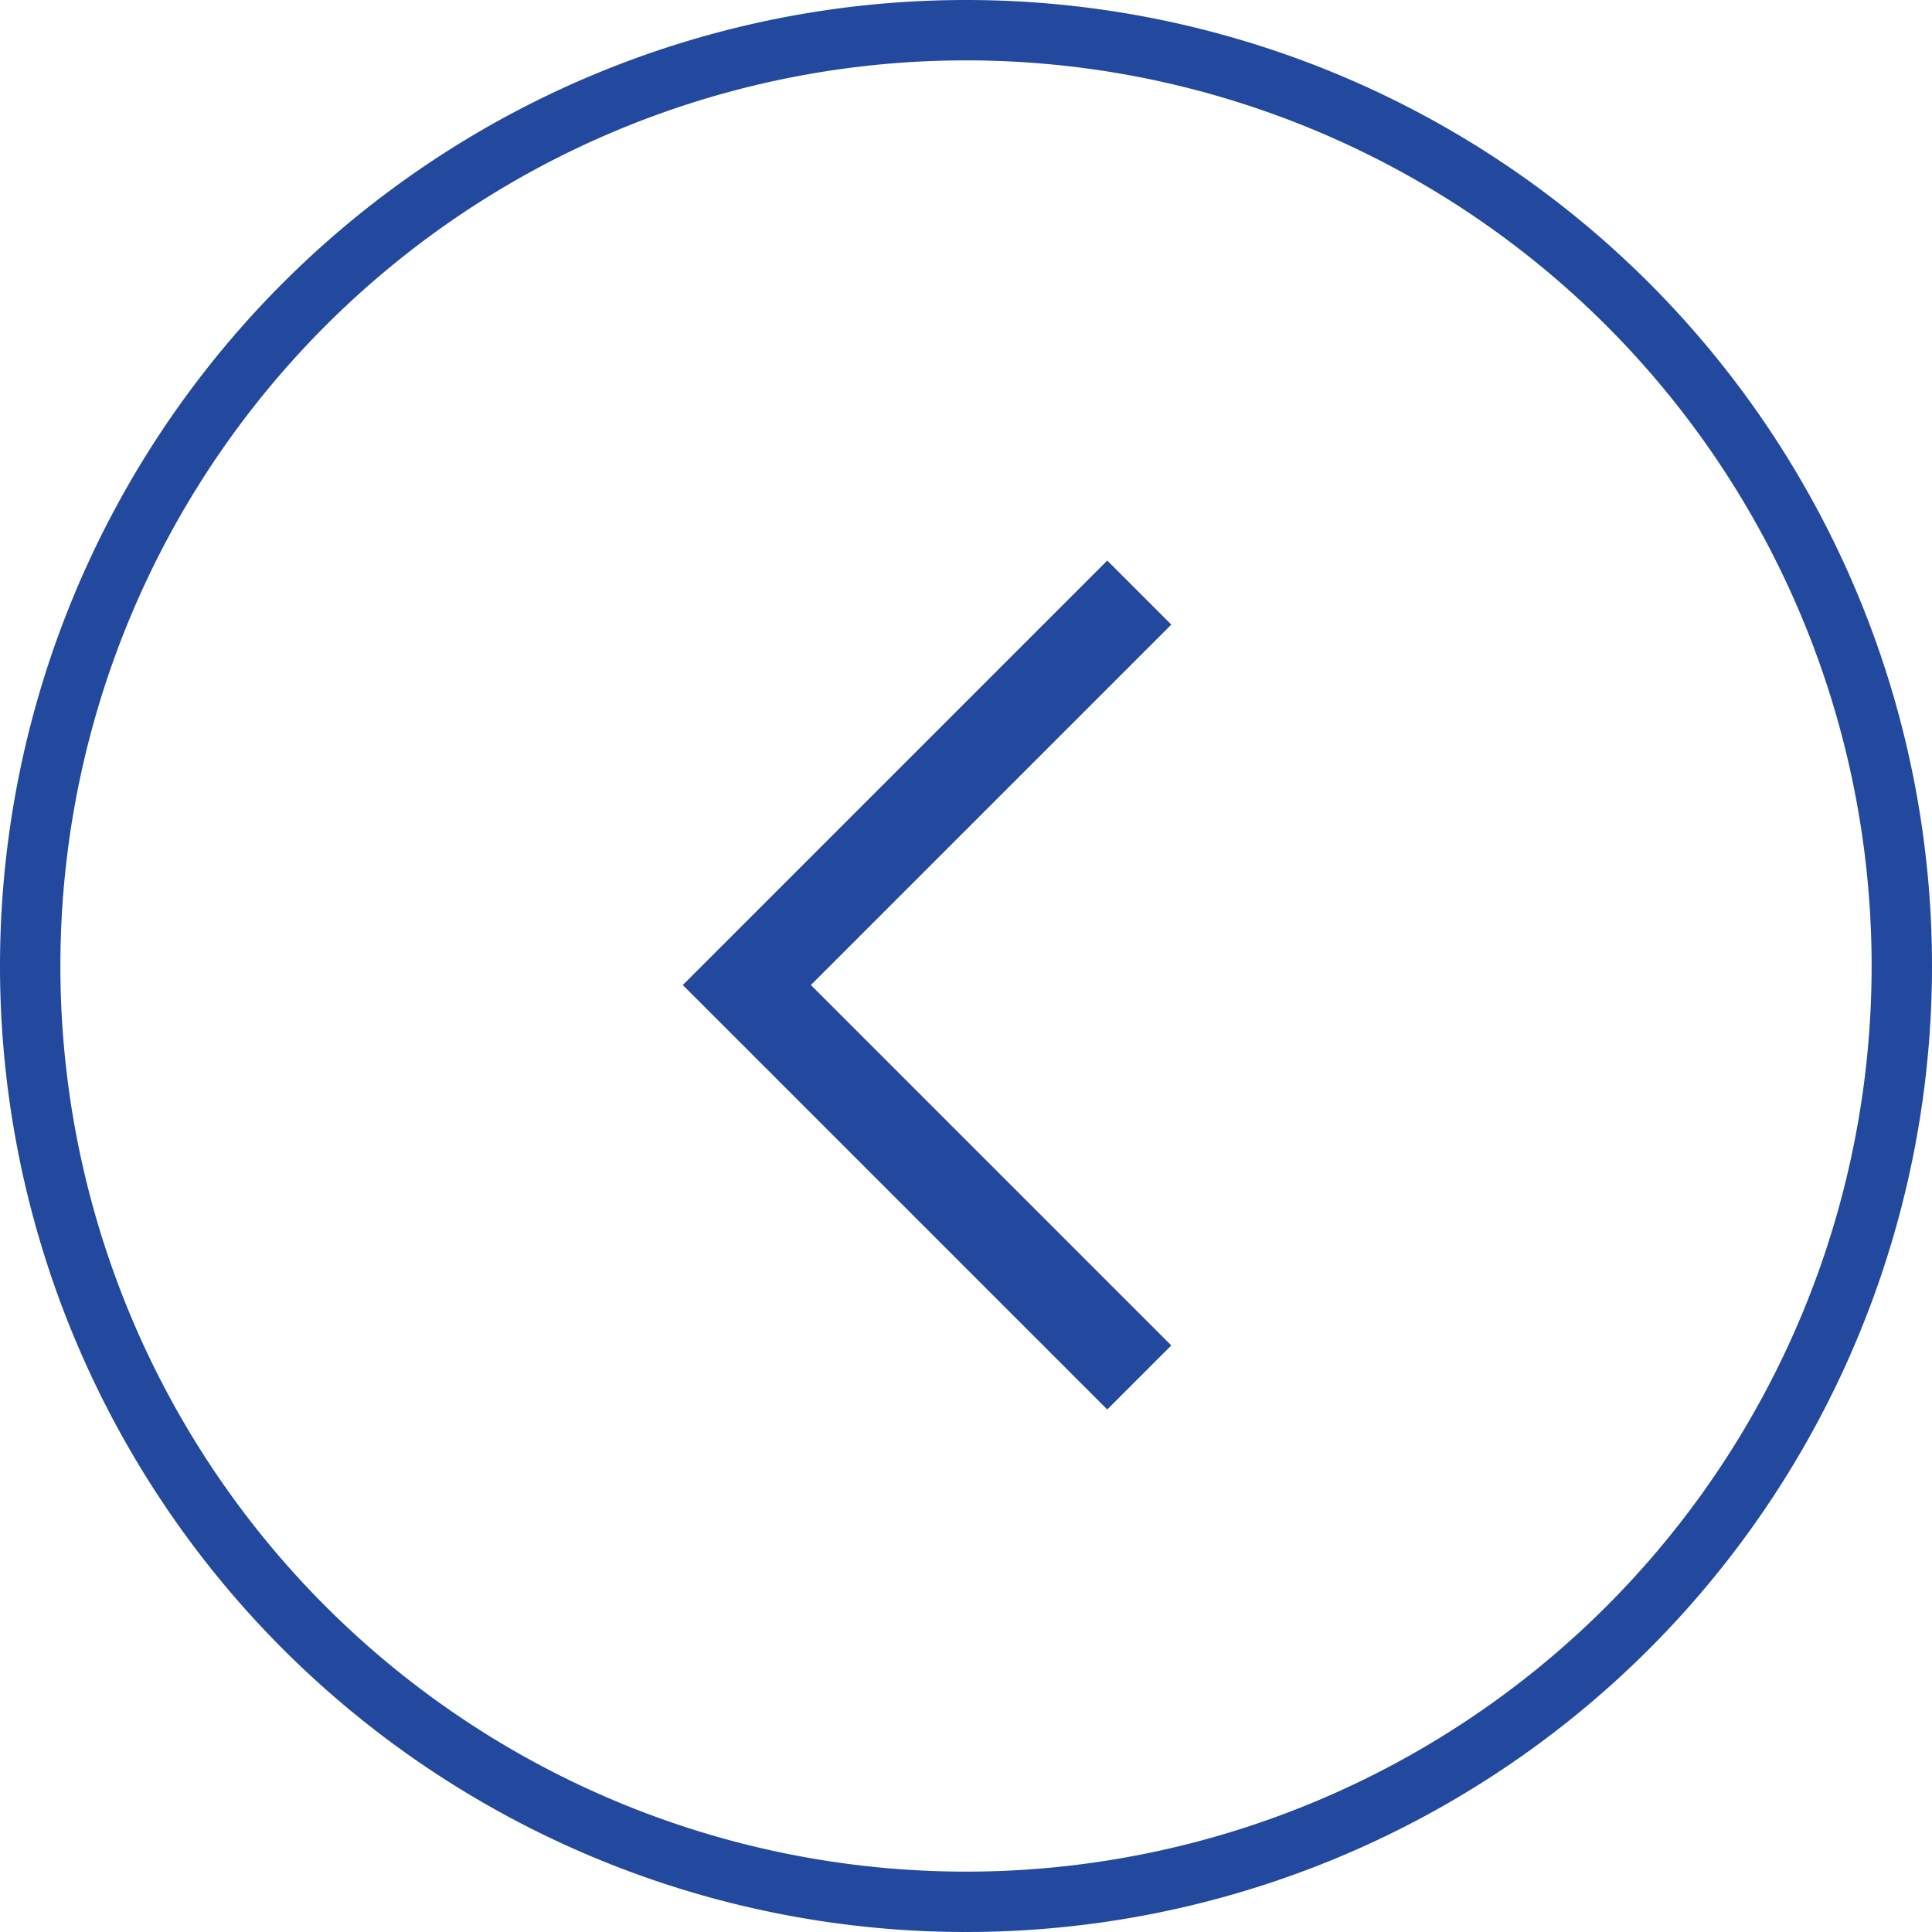 <svg id="back_arrow" data-name="back arrow" xmlns="http://www.w3.org/2000/svg" viewBox="0 0 64 64"><defs><style>.cls-1,.cls-3{fill:none;}.cls-2{fill:#23499e;}.cls-3{stroke:#23499e;stroke-width:3px;}</style></defs><title>back-arrow</title><g id="Path_119" data-name="Path 119"><path class="cls-1" d="M32,0A32,32,0,1,0,64,32,32,32,0,0,0,32,0Z"/><path class="cls-2" d="M32,2A30,30,0,0,0,2,32,30,30,0,0,0,32,62,30,30,0,0,0,62,32,30,30,0,0,0,32,2m0-2A32,32,0,1,1,0,32,32,32,0,0,1,32,0Z"/></g><path id="Path_120" data-name="Path 120" class="cls-3" d="M37.74,45.63l-13-13,13-13"/></svg>